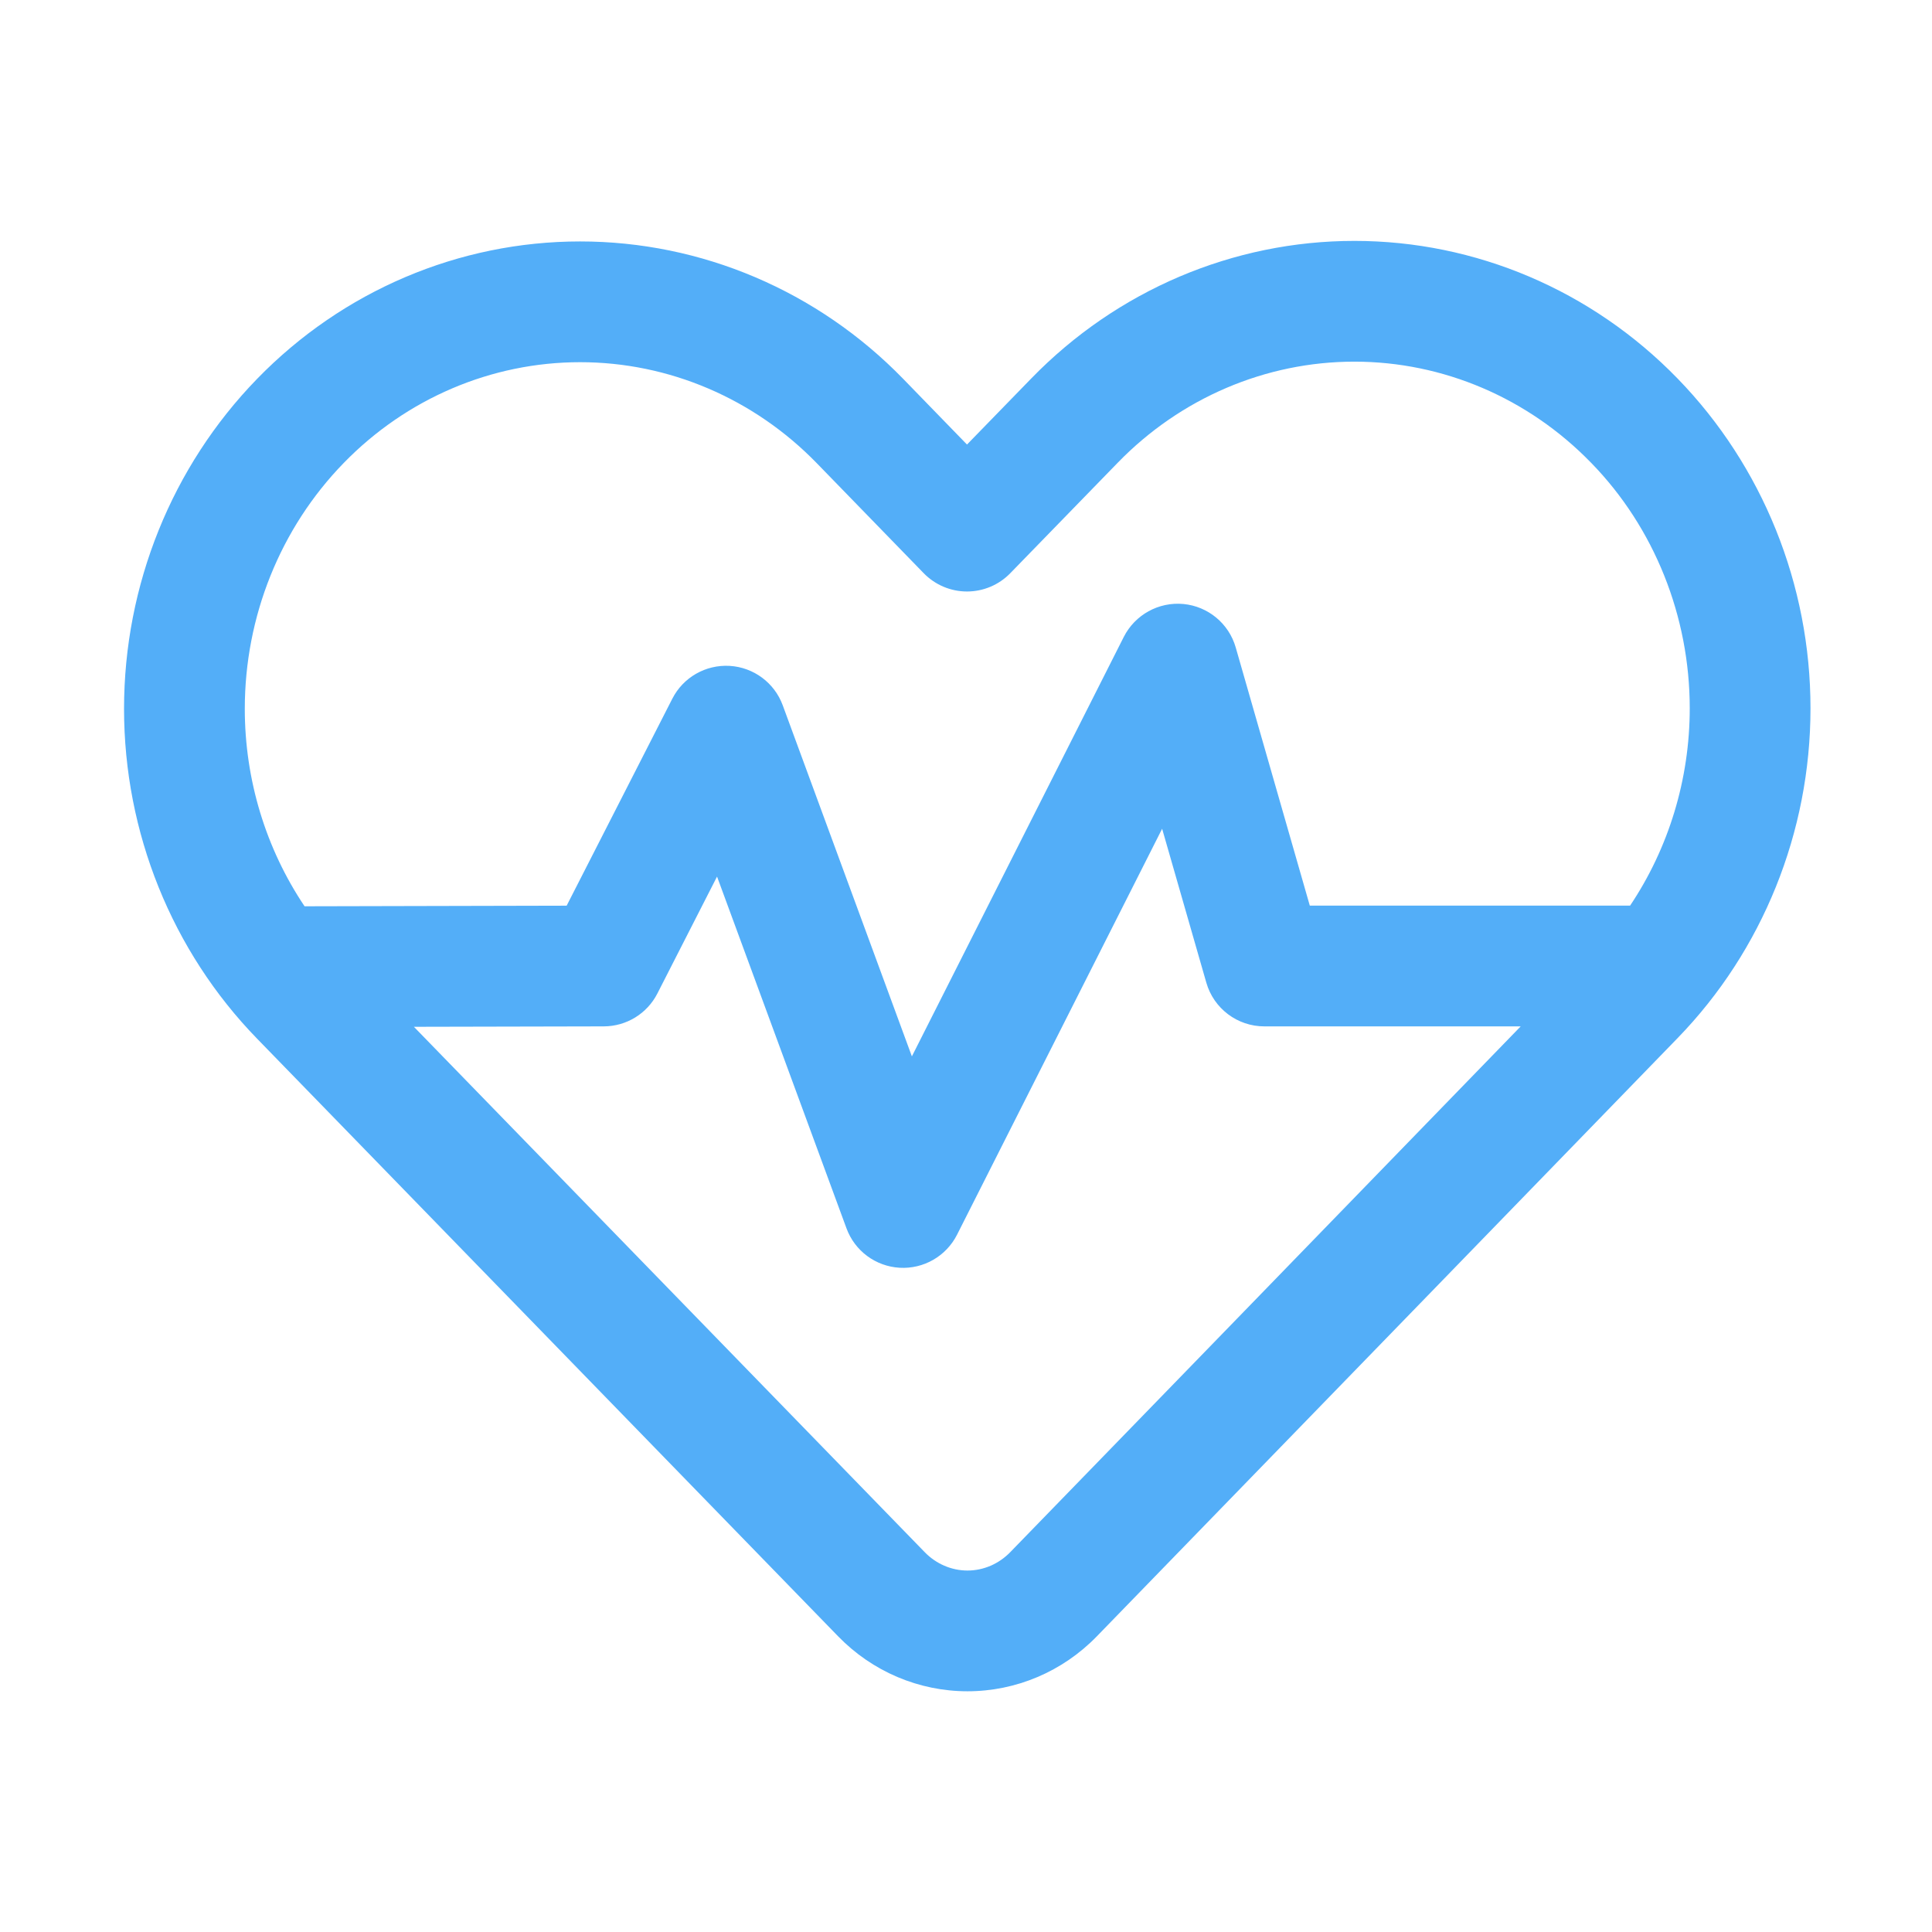 <svg width="227" height="227" viewBox="0 0 227 227" fill="none" xmlns="http://www.w3.org/2000/svg">
<path fill-rule="evenodd" clip-rule="evenodd" d="M30.202 44.52C20.207 54.799 14.574 68.739 14.574 83.281C14.574 97.816 20.207 111.755 30.202 122.034L98.472 192.255C102.501 196.405 107.978 198.717 113.674 198.717C119.377 198.717 124.847 196.405 128.876 192.255C141.24 179.543 197.104 121.977 197.104 121.977C207.091 111.698 212.724 97.759 212.724 83.224C212.724 68.682 207.091 54.742 197.096 44.464C187.03 34.107 173.368 28.304 159.131 28.304C144.901 28.304 131.238 34.107 121.172 44.464L113.617 52.231L106.126 44.52C96.06 34.163 82.398 28.368 68.16 28.368C53.923 28.368 40.268 34.163 30.202 44.52ZM178.674 120.594H148.554C145.39 120.594 142.609 118.501 141.737 115.458L136.544 97.376L112.447 145.074C111.17 147.593 108.524 149.118 105.701 148.955C102.884 148.791 100.43 146.975 99.458 144.322L84.249 102.994L77.24 116.728C76.034 119.097 73.601 120.587 70.941 120.594L48.631 120.643L108.644 182.366C109.978 183.742 111.787 184.53 113.674 184.53C115.568 184.53 117.37 183.742 118.703 182.366C128.11 172.697 162.663 137.094 178.674 120.594ZM191.528 106.406C196.061 99.639 198.536 91.559 198.536 83.224C198.536 72.399 194.365 62.007 186.995 54.423C186.974 54.402 186.945 54.374 186.924 54.352C179.554 46.769 169.558 42.492 159.131 42.492C148.71 42.492 138.715 46.769 131.344 54.352L118.703 67.348C117.37 68.724 115.532 69.498 113.617 69.498C111.702 69.498 109.872 68.724 108.531 67.348L95.954 54.409C88.576 46.826 78.588 42.555 68.16 42.555C57.733 42.555 47.745 46.826 40.374 54.409C32.926 62.063 28.762 72.456 28.762 83.281C28.762 91.623 31.237 99.71 35.785 106.484L66.579 106.413L78.993 82.096C80.269 79.585 82.915 78.074 85.732 78.237C88.548 78.407 90.995 80.223 91.967 82.869L107.141 124.119L132.04 74.832C133.359 72.229 136.14 70.696 139.041 70.966C141.95 71.243 144.39 73.271 145.191 76.073L153.895 106.406H191.528Z" fill="#53AEF8"/>
</svg>
